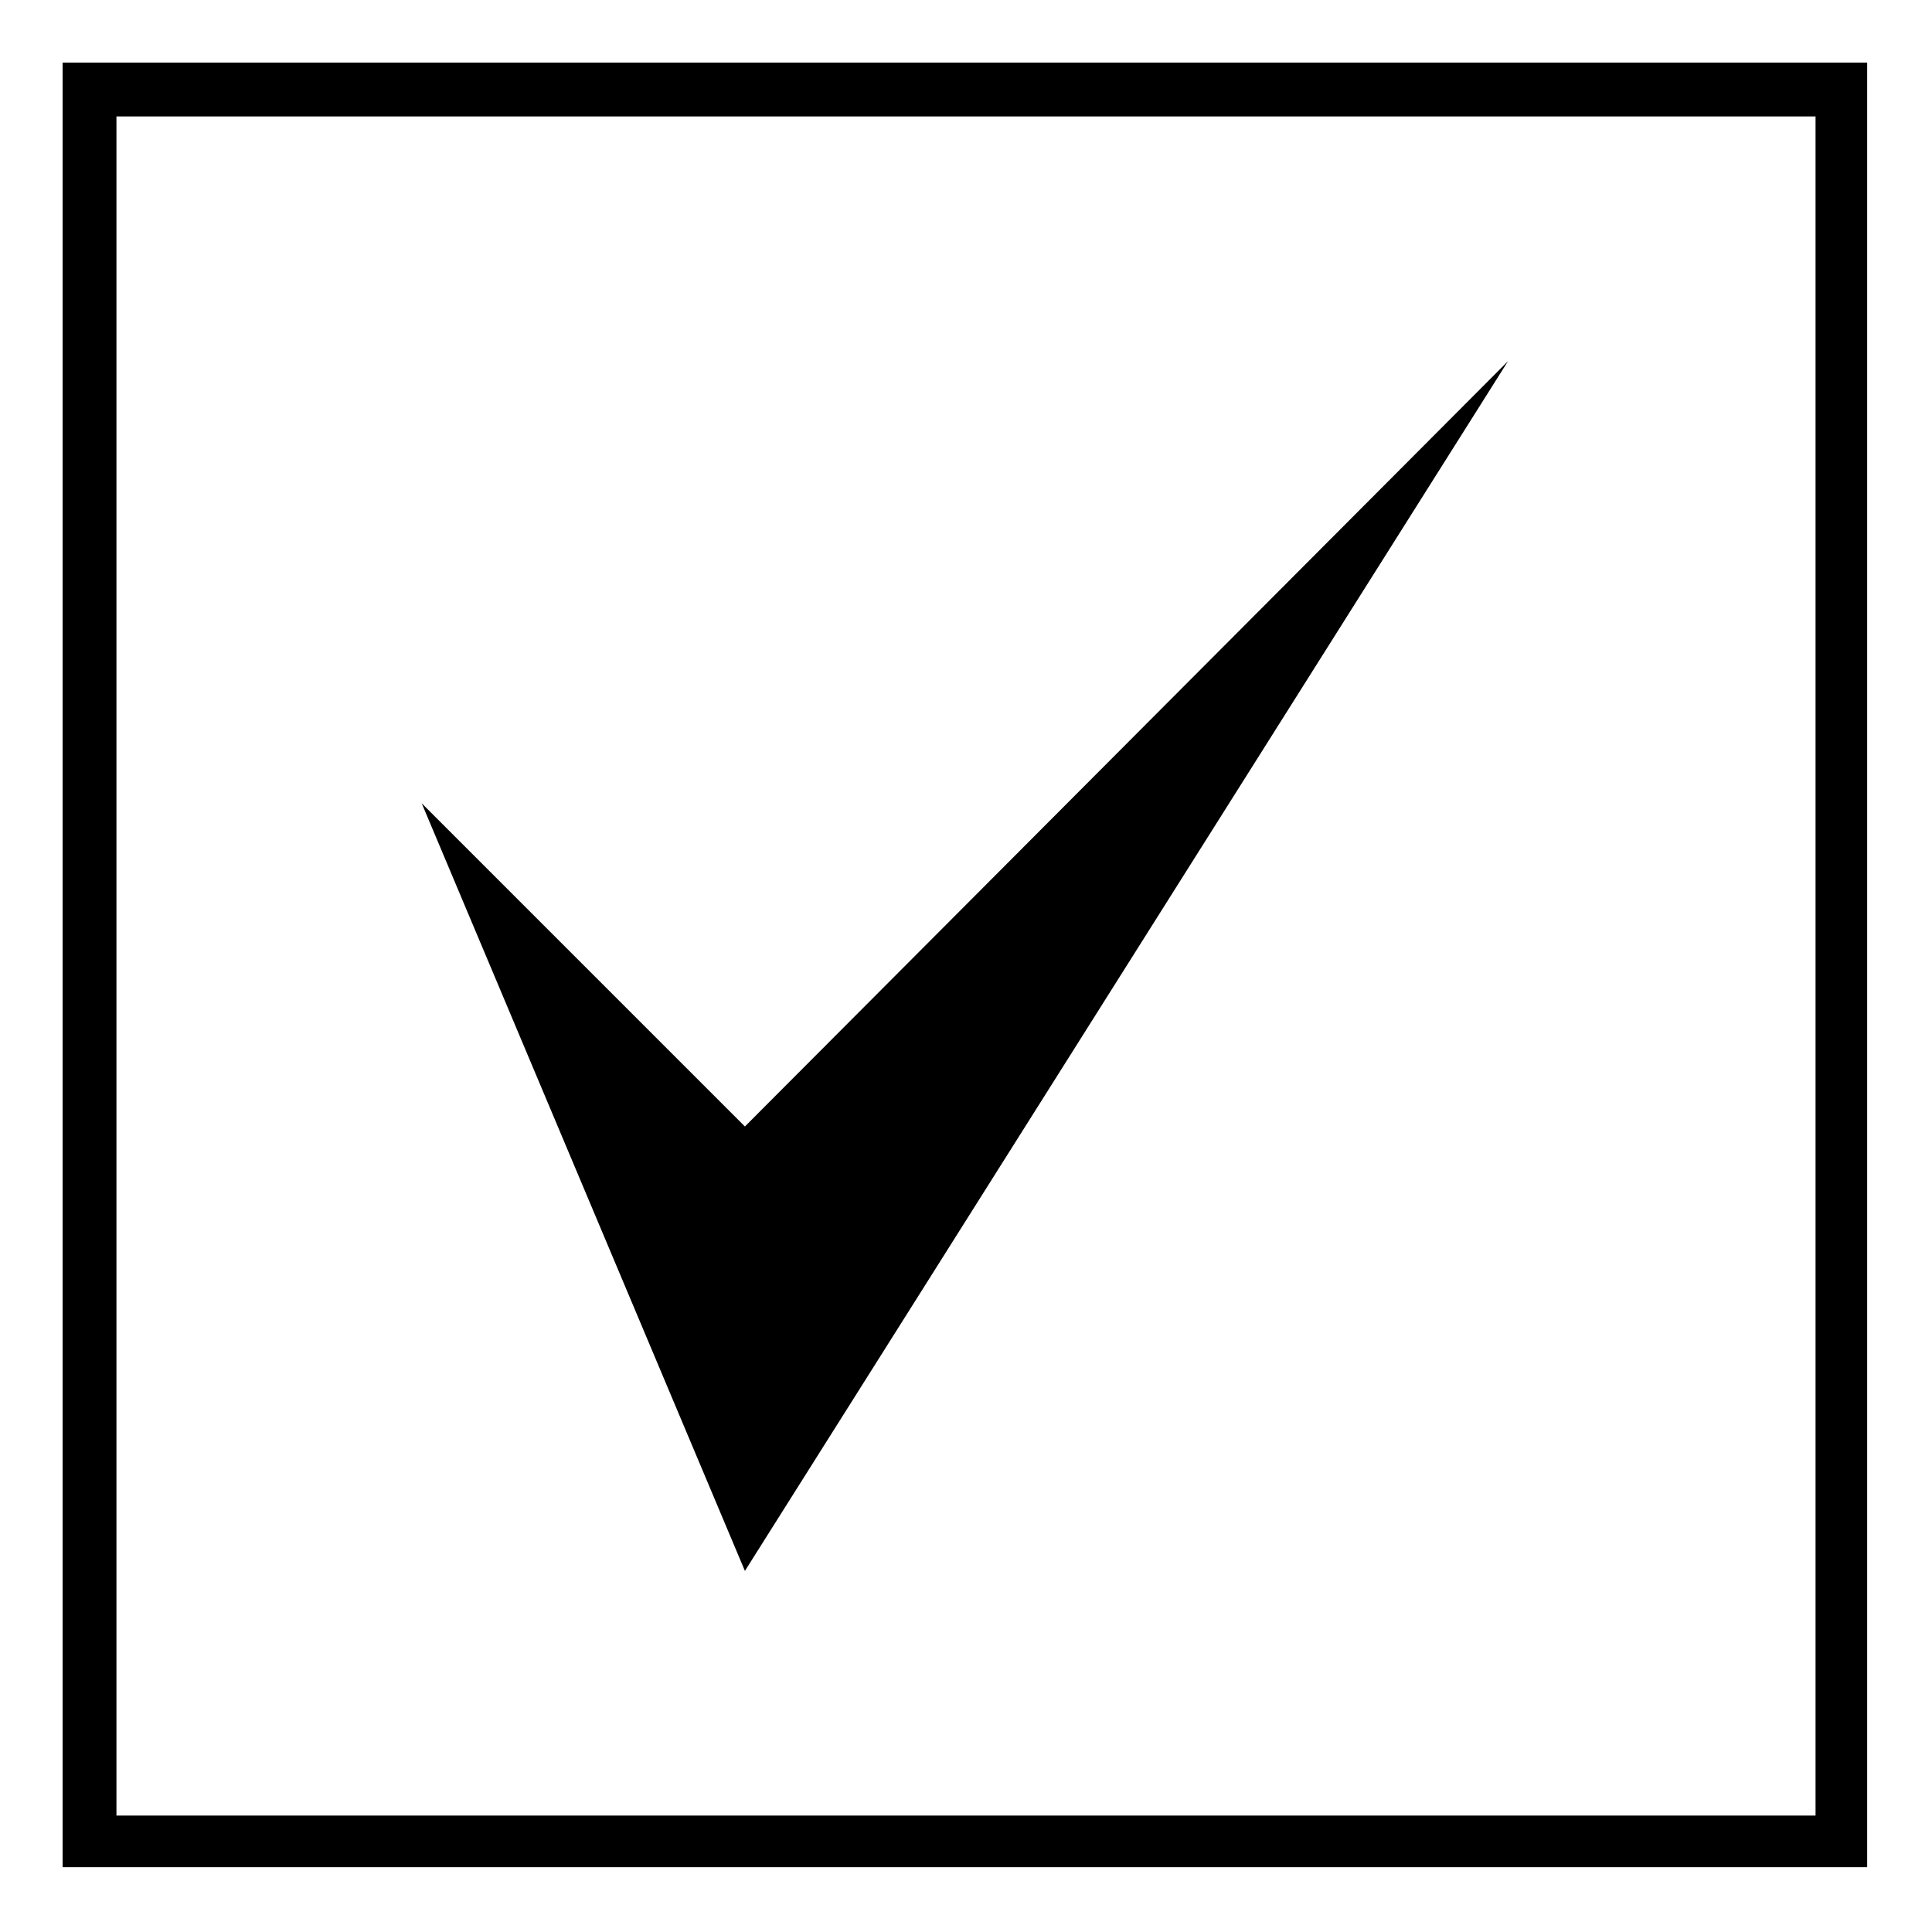 <?xml version="1.0" encoding="UTF-8"?>
<!-- Uploaded to: SVG Repo, www.svgrepo.com, Generator: SVG Repo Mixer Tools -->
<svg fill="#000000" width="800px" height="800px" version="1.1" viewBox="144 144 512 512" xmlns="http://www.w3.org/2000/svg">
 <path d="m638.82 160.59v478.23h-478.23v-478.23zm-297.41 281.94 202.24-202.83-202.24 320.61-85.652-203.43zm283.73-267.67h-450.28v450.28h450.28z"/>
</svg>